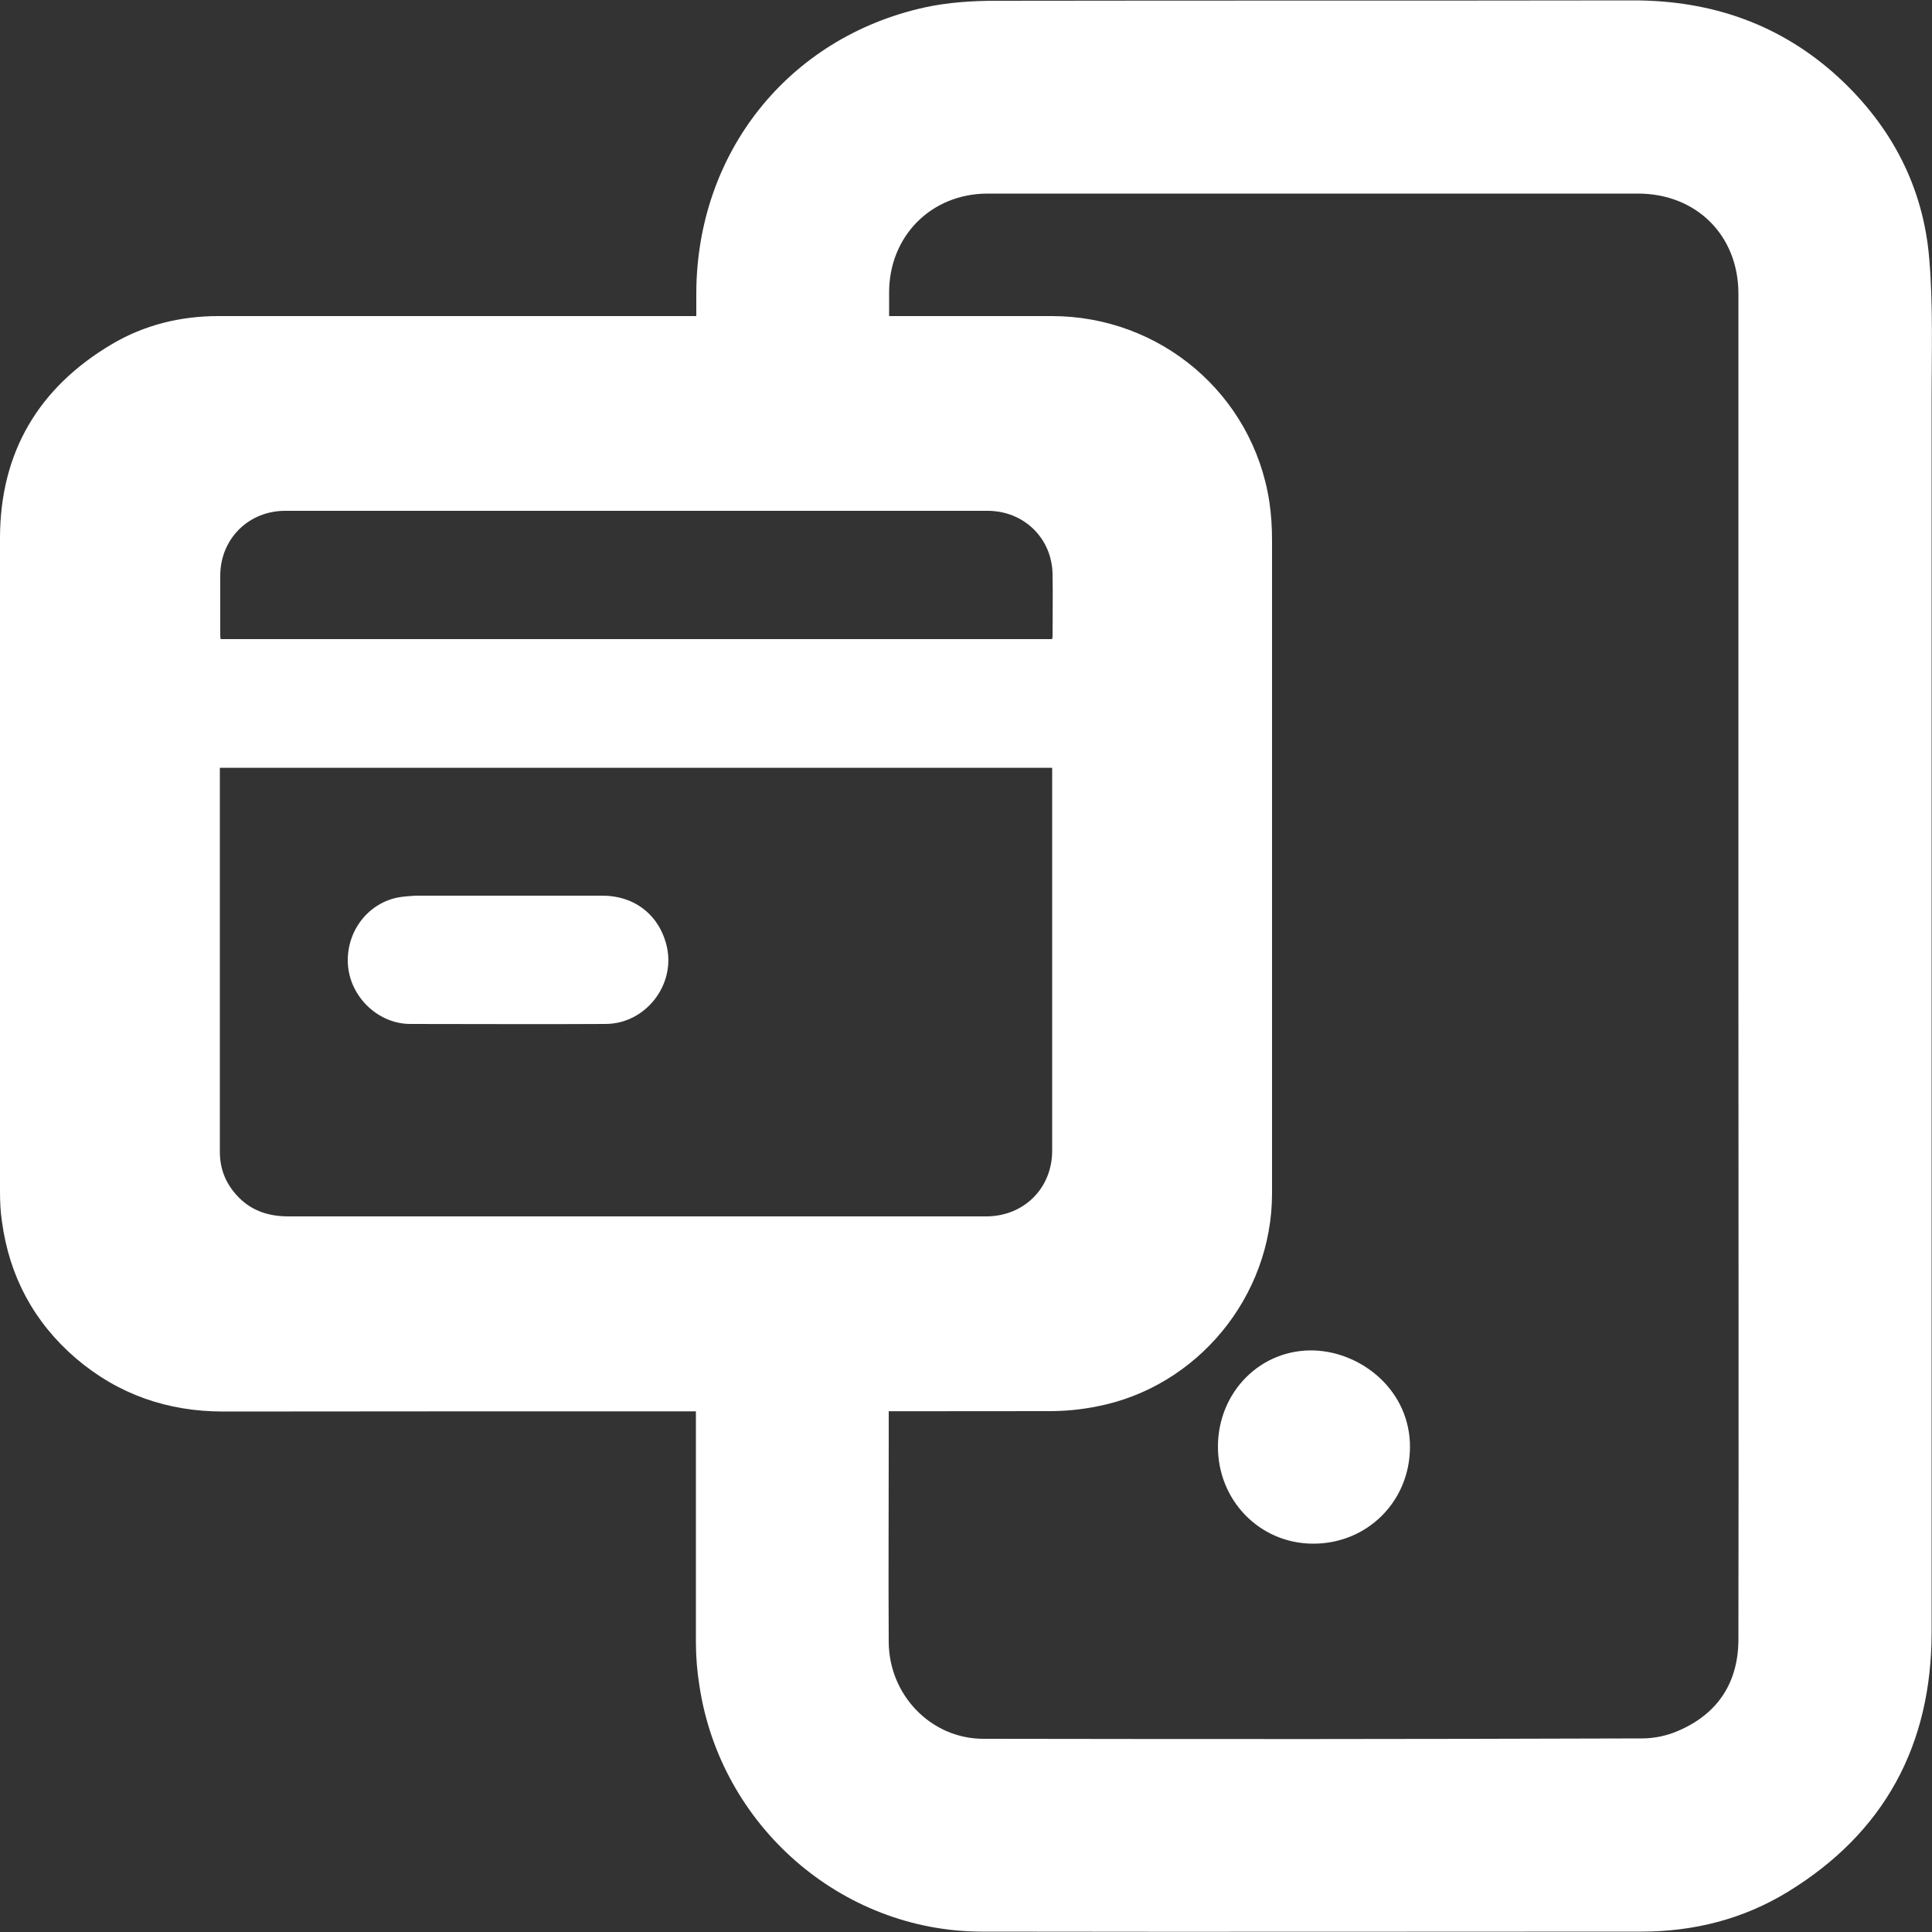 <?xml version="1.0" encoding="utf-8"?>
<!-- Generator: Adobe Illustrator 26.0.2, SVG Export Plug-In . SVG Version: 6.00 Build 0)  -->
<svg version="1.1" id="Layer_1" xmlns="http://www.w3.org/2000/svg" xmlns:xlink="http://www.w3.org/1999/xlink" x="0px" y="0px"
	 viewBox="0 0 500 500" style="enable-background:new 0 0 500 500;" xml:space="preserve">
<rect x="0" y="0" width="500" height="500" fill="#333333" stroke="none"/>
<style type="text/css">
	.st0{fill:#FFFFFF;}
</style>
<g>
	<path class="st0" d="M180.2,104.9c0,0,0-19.2,0-28.8c0-36.4,23.7-66.4,59.2-74.2c6-1.3,12.3-1.7,18.4-1.7c65-0.1,99.9,0,164.9-0.1
		c20.3,0,38.2,6.2,53.2,20c13.7,12.7,21.9,28.4,23.4,47c1,11.9,0.6,23.8,0.6,35.8c0,106.5,0,213,0,319.5c0,29.2-12.2,51.9-37.2,67.2
		c-11.6,7.1-24.4,10.3-37.9,10.3c-66.9,0-103.8,0.1-170.8,0c-36.4-0.1-67.6-27.5-73-63.7c-0.6-3.7-0.9-7.5-0.9-11.2
		c0-29.9,0-89.7,0-89.7l49.9-14.6c0,0,0,36,0,54c0,16.7-0.1,33.4,0,50.1c0,13.9,11,25.2,24.5,25.2c66.8,0.1,103.7,0.1,170.5-0.1
		c3.1,0,6.5-0.7,9.4-2c10.2-4.4,15.5-12.5,15.5-23.7c0.1-58,0-116.1,0-174.1s0-116.1,0-174.1c0-15.1-10.9-25.9-26-25.9
		c-15.9,0-31.8,0-47.6,0c-50.2,0-70.5,0-120.7,0c-14.6,0-25.5,11-25.5,25.6c0,17,0,33.9,0,50.9L180.2,104.9z"/>
	<path class="st0" d="M364.9,374.6c-0.1,14.1-11.2,25-25.2,24.9c-13.8-0.1-24.6-11.3-24.5-25.3s11.1-25.2,25-24.7
		C352.6,350,365,360,364.9,374.6z"/>
</g>
<g>
	<path class="st0" d="M189.5,81.8c43.9,0,38.9,0,82.7,0c28.1,0,52,20.2,56.3,48c0.5,3.3,0.7,6.7,0.7,10c0,56.4,0,112.7,0,169.1
		c0,26.6-19.3,50.1-45.4,55.1c-4,0.8-8.1,1.2-12.2,1.2c-87.5,0.1-126.2,0-213.8,0.1c-14.4,0-27.2-4.4-38.2-13.8
		c-10.8-9.3-17.2-21.2-19.1-35.4c-0.4-2.6-0.5-5.2-0.5-7.9c0-56.4-0.1-112.8,0-169.2c0.1-22,10-38.7,28.9-49.9
		c8.4-5,17.8-7.3,27.6-7.3C100.9,81.8,145.2,81.8,189.5,81.8z M56.9,198.7c0,0.6,0,1,0,1.5c0,32.6,0,65.3,0,97.9
		c0,4.7,1.7,8.6,5,11.9c3.5,3.5,7.9,4.8,12.7,4.8c61.2,0,72.5,0,133.7,0c15.6,0,31.3,0,46.9,0c9.8,0,17.1-7.3,17.1-17
		c0-32.6,0-65.1,0-97.7c0-0.5,0-0.9,0-1.4C183.8,198.7,145.5,198.7,56.9,198.7z M272.3,165.4c0-0.3,0.1-0.4,0.1-0.6
		c0-5.4,0.1-10.9,0-16.3c-0.2-9.3-7.5-16.3-16.8-16.3c-77.3,0-104.6,0-181.8,0c-9.5,0-16.8,7.3-16.8,16.8c0,5,0,10.1,0,15.1
		c0,0.4,0,0.8,0.1,1.3C145.5,165.4,183.8,165.4,272.3,165.4z"/>
	<path class="st0" d="M131.5,231.8c8.1,0,16.3,0,24.4,0c8.5,0,14.9,5.2,16.7,13.3c2.2,10-5.7,19.9-15.9,19.9
		c-16.8,0.1-33.7,0-50.5,0c-8.1,0-15.2-6.6-16.1-14.7c-0.9-8.5,4.6-16.3,12.7-18c1.5-0.3,3.2-0.4,4.7-0.5
		C115.6,231.8,123.6,231.8,131.5,231.8z"/>
</g>
</svg>
